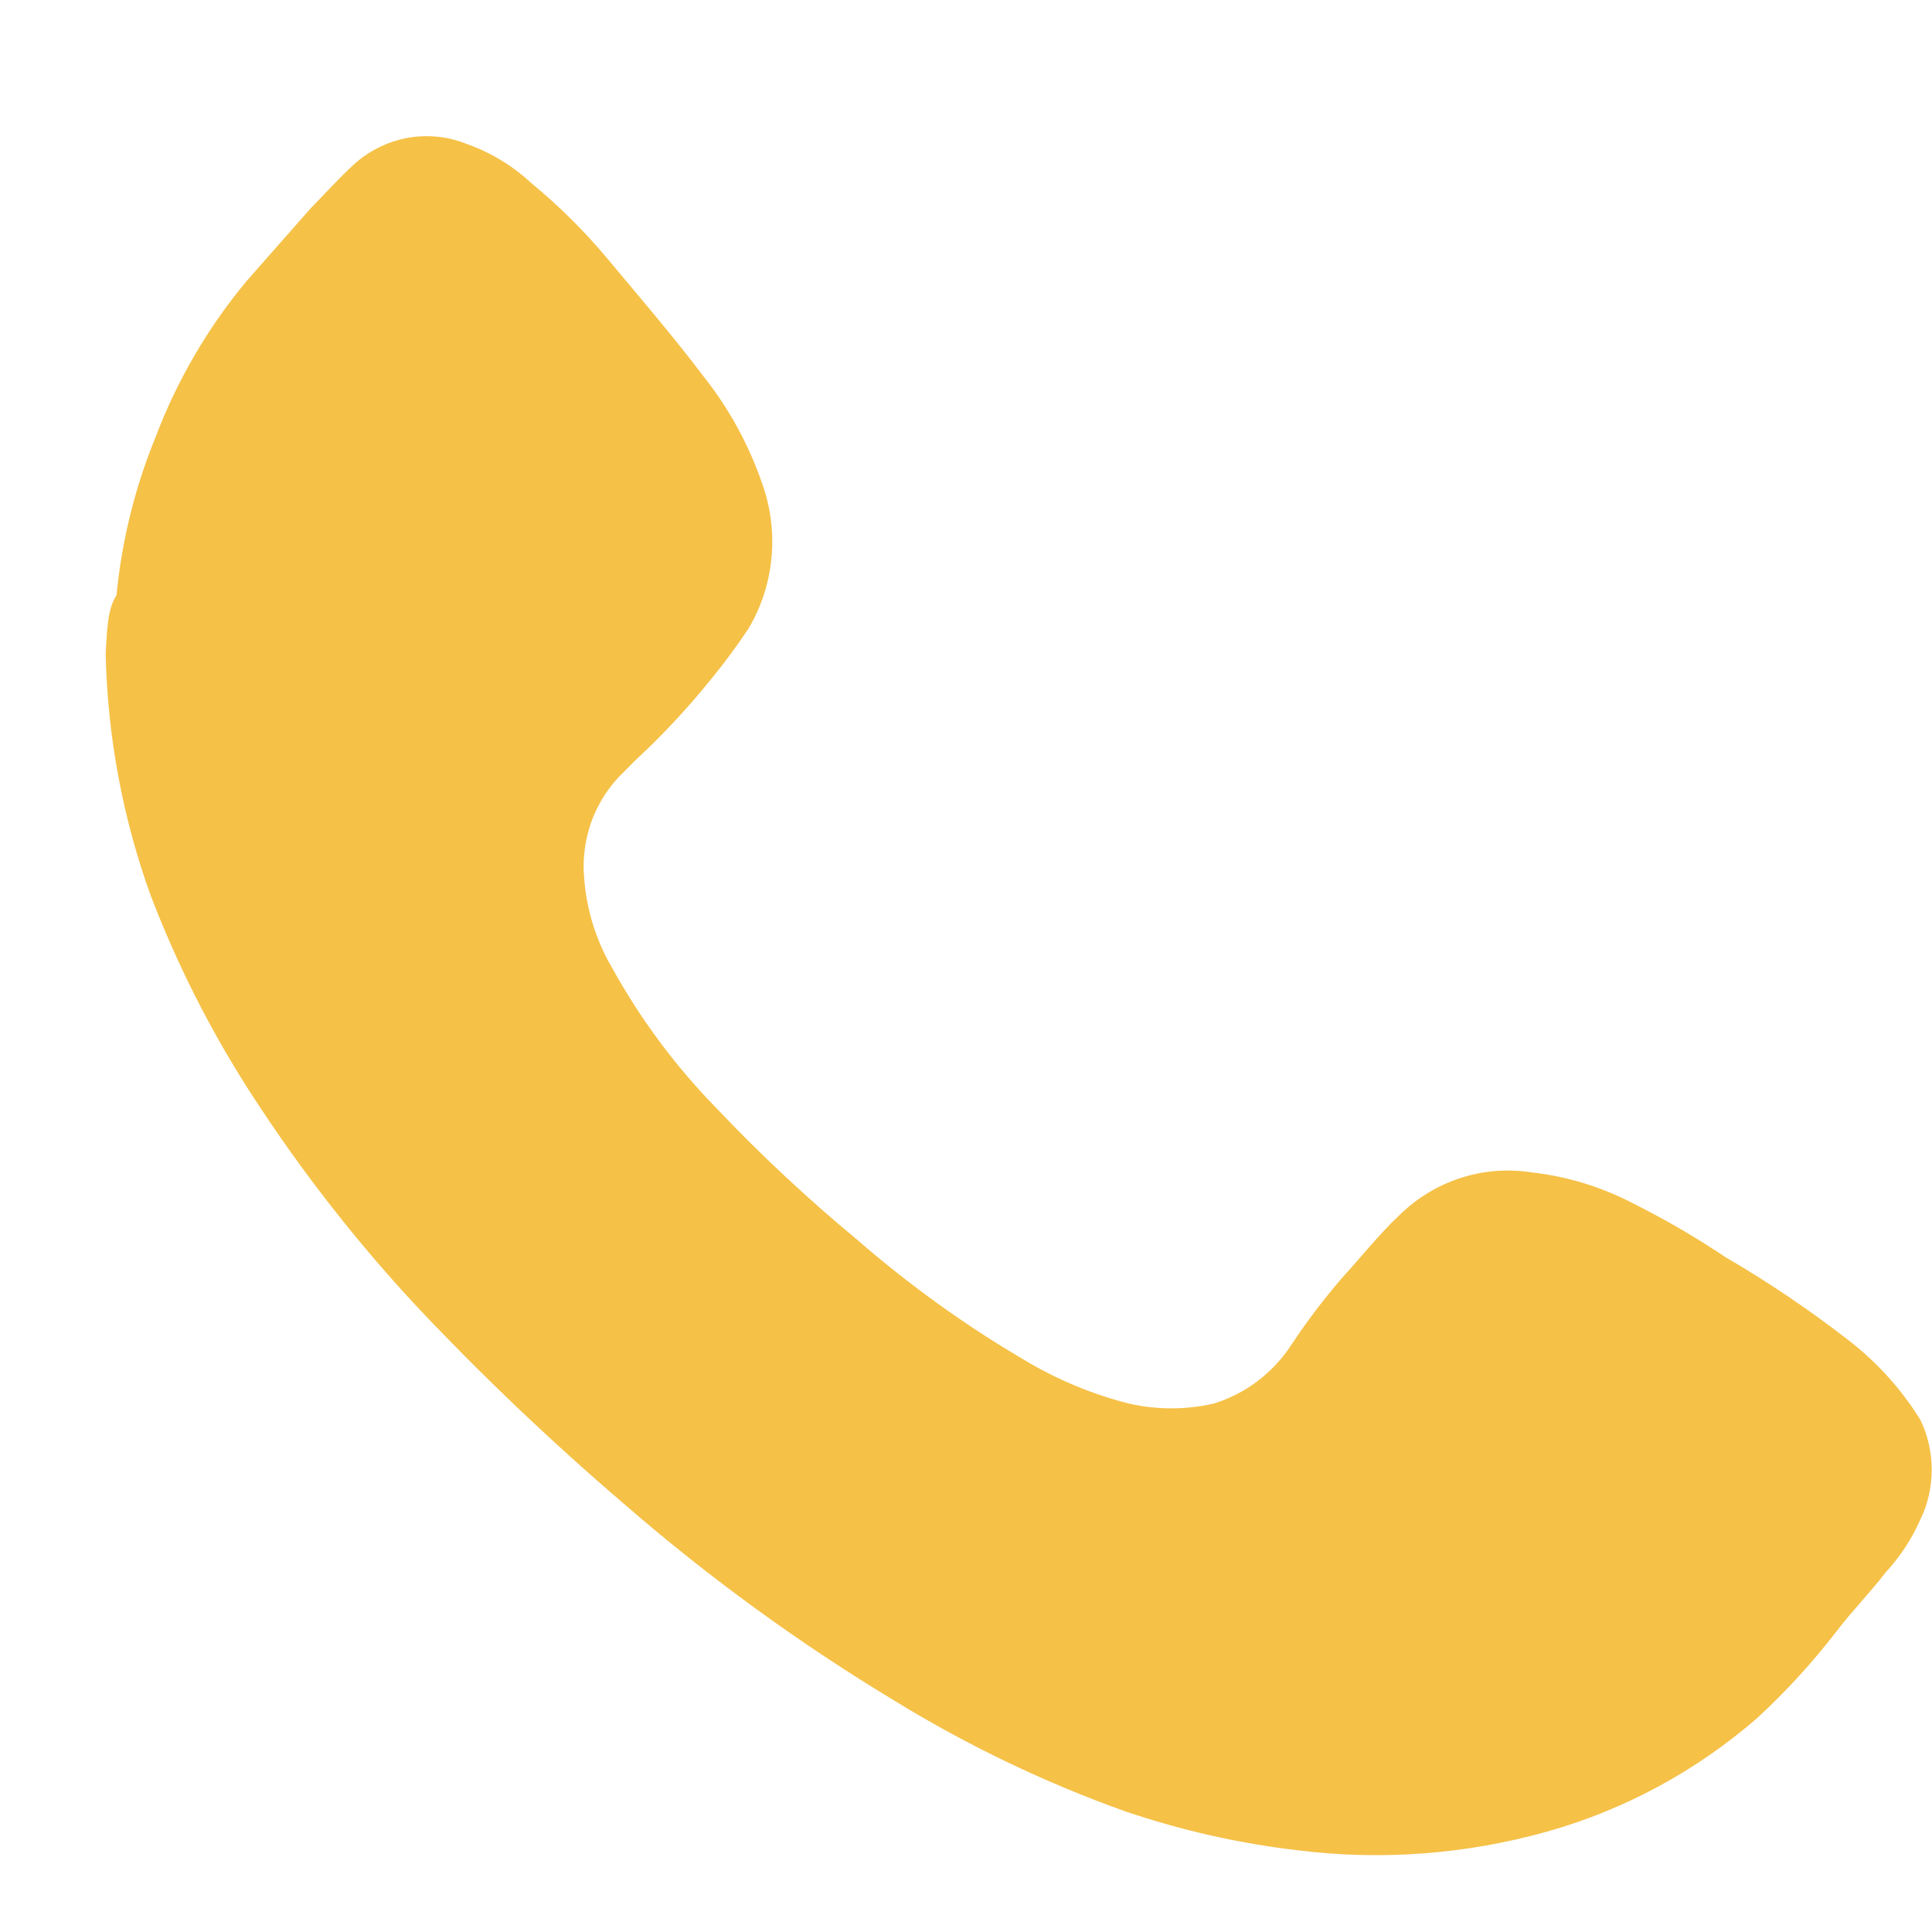 <svg width="13" height="13" viewBox="0 0 13 13" fill="none" xmlns="http://www.w3.org/2000/svg">
<path fill-rule="evenodd" clip-rule="evenodd" d="M0.711 4.396C0.723 4.953 0.825 5.503 1.014 6.026C1.196 6.501 1.427 6.956 1.704 7.381C2.032 7.886 2.402 8.36 2.812 8.799C3.252 9.265 3.716 9.706 4.202 10.122C4.77 10.615 5.379 11.058 6.021 11.445C6.51 11.745 7.029 11.994 7.568 12.187C7.948 12.316 8.34 12.405 8.739 12.451C9.299 12.52 9.867 12.477 10.411 12.324C10.931 12.178 11.413 11.917 11.822 11.562C12.016 11.383 12.194 11.189 12.355 10.98C12.46 10.842 12.585 10.715 12.69 10.578C12.785 10.475 12.863 10.357 12.92 10.228C12.972 10.123 12.998 10.007 12.998 9.889C12.998 9.772 12.972 9.656 12.92 9.551C12.79 9.342 12.623 9.159 12.429 9.011C12.169 8.81 11.897 8.626 11.613 8.461C11.415 8.328 11.209 8.208 10.996 8.101C10.781 7.988 10.548 7.916 10.307 7.889C10.147 7.864 9.983 7.876 9.829 7.926C9.675 7.976 9.534 8.061 9.418 8.175C9.282 8.302 9.157 8.461 9.031 8.598C8.907 8.742 8.791 8.894 8.686 9.054C8.562 9.242 8.378 9.38 8.164 9.445C7.978 9.487 7.785 9.487 7.599 9.445C7.349 9.382 7.11 9.282 6.889 9.149C6.492 8.916 6.118 8.646 5.77 8.344C5.436 8.067 5.118 7.771 4.819 7.455C4.545 7.174 4.309 6.857 4.119 6.513C4.009 6.326 3.945 6.116 3.93 5.9C3.92 5.778 3.936 5.656 3.975 5.541C4.015 5.426 4.078 5.321 4.16 5.232L4.275 5.116C4.459 4.946 4.63 4.762 4.788 4.566C4.877 4.457 4.961 4.344 5.038 4.227C5.123 4.083 5.175 3.922 5.191 3.756C5.207 3.589 5.187 3.421 5.132 3.264C5.042 2.999 4.908 2.752 4.735 2.534C4.526 2.258 4.307 2.004 4.087 1.74C3.932 1.555 3.761 1.385 3.575 1.232C3.448 1.114 3.299 1.024 3.136 0.967C3.01 0.917 2.873 0.904 2.741 0.928C2.608 0.953 2.484 1.014 2.383 1.105C2.279 1.2 2.185 1.306 2.091 1.401L1.662 1.888C1.399 2.203 1.19 2.561 1.045 2.946C0.907 3.284 0.819 3.641 0.784 4.005C0.721 4.1 0.721 4.248 0.711 4.396Z" fill="#F5C147"/>
</svg>
